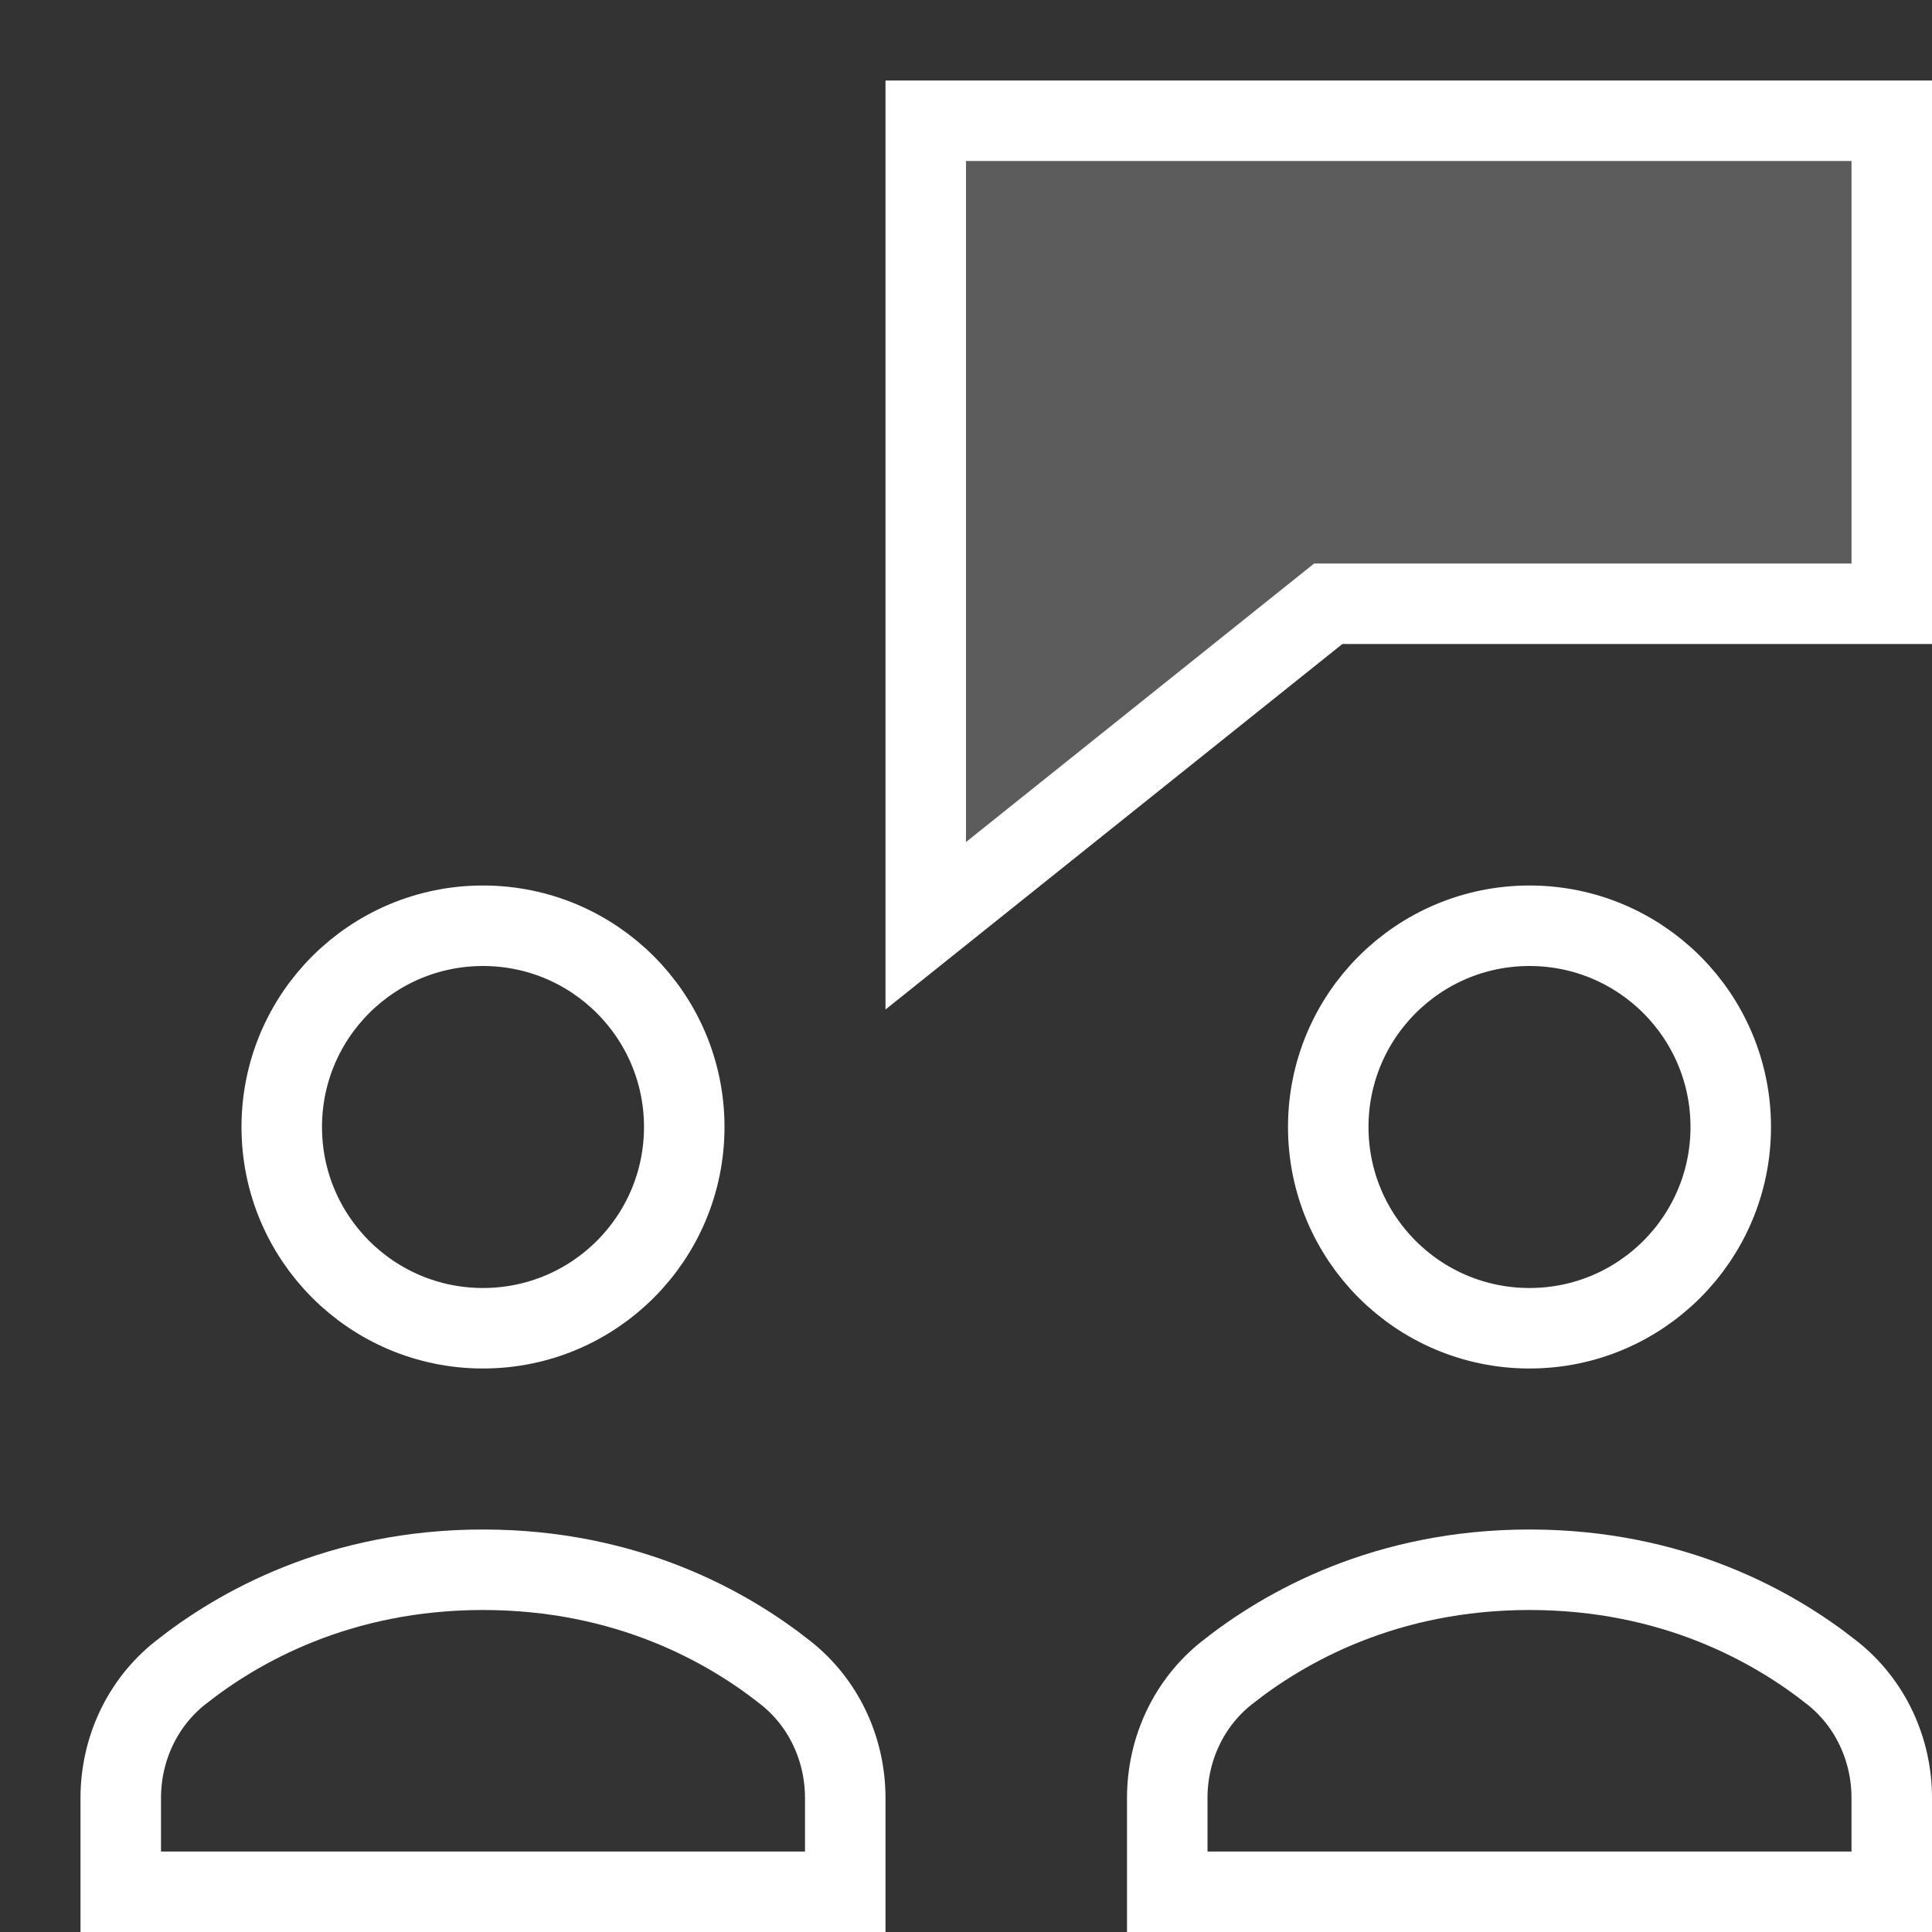 <svg width="24" height="24" viewBox="0 0 24 24" fill="none" xmlns="http://www.w3.org/2000/svg">
<rect x="0" y="0" width="24" height="24" fill="#333333" stroke="none"/>
<path d="M23.5 1.5H11.5V11.5L16.5 7.5H23.5V1.5Z" stroke="white" stroke-miterlimit="10" stroke-linecap="square"/>
<path d="M10.5 22.336C10.5 21.732 10.235 21.157 9.762 20.782C9.039 20.208 7.785 19.5 6 19.5C4.215 19.5 2.961 20.208 2.238 20.782C1.765 21.157 1.5 21.732 1.5 22.336V23.5H10.5V22.336Z" stroke="white" stroke-miterlimit="10" stroke-linecap="square"/>
<path d="M6 16.5C7.381 16.5 8.5 15.381 8.5 14C8.5 12.619 7.381 11.5 6 11.5C4.619 11.5 3.5 12.619 3.5 14C3.5 15.381 4.619 16.5 6 16.5Z" stroke="white" stroke-miterlimit="10" stroke-linecap="square"/>
<path d="M23.5 22.336C23.5 21.732 23.235 21.157 22.762 20.782C22.039 20.208 20.785 19.5 19 19.5C17.215 19.5 15.961 20.208 15.238 20.782C14.765 21.157 14.5 21.732 14.5 22.336V23.5H23.5V22.336Z" stroke="white" stroke-miterlimit="10" stroke-linecap="square"/>
<path d="M19 16.5C20.381 16.5 21.5 15.381 21.5 14C21.5 12.619 20.381 11.5 19 11.5C17.619 11.5 16.5 12.619 16.5 14C16.5 15.381 17.619 16.5 19 16.5Z" stroke="white" stroke-miterlimit="10" stroke-linecap="square"/>
<path d="M11.5 1.5V11V11.5L16.5 7.5H23.5V1.5H11.5Z" fill="white" fill-opacity="0.2"/>
</svg>
